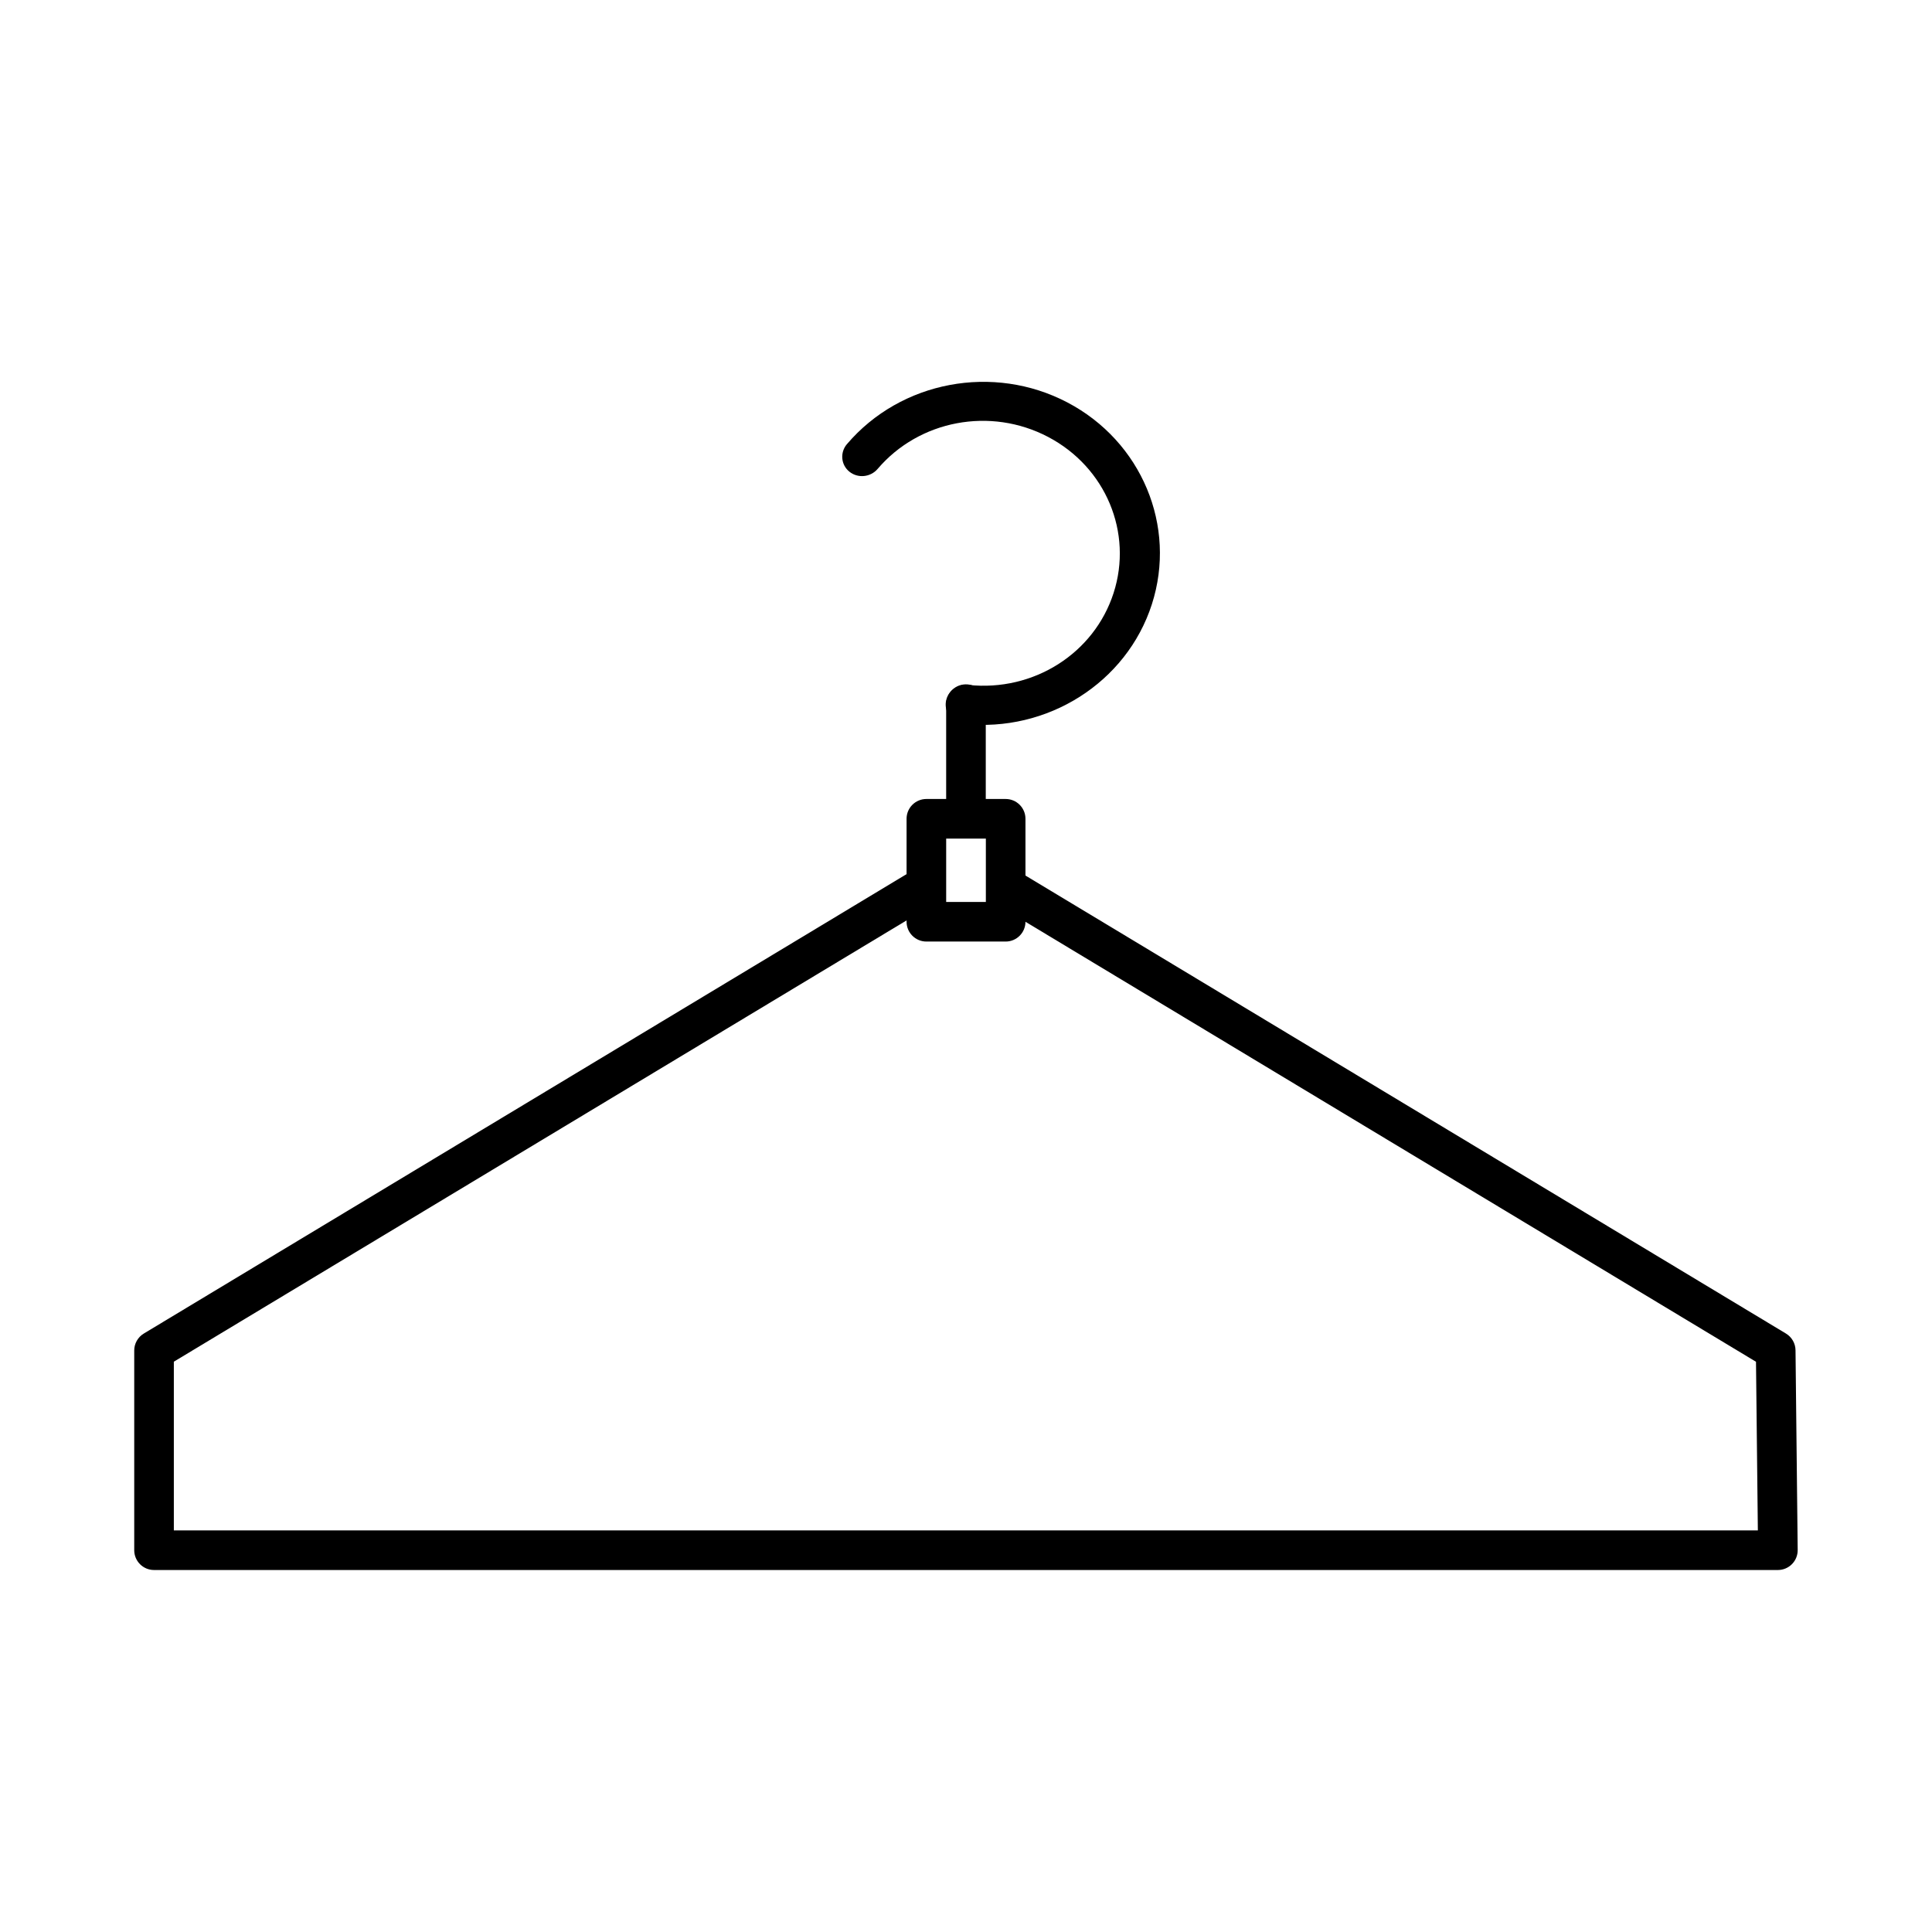 <?xml version="1.0" encoding="UTF-8"?>
<!-- Uploaded to: ICON Repo, www.svgrepo.com, Generator: ICON Repo Mixer Tools -->
<svg fill="#000000" width="800px" height="800px" version="1.1" viewBox="144 144 512 512" xmlns="http://www.w3.org/2000/svg">
 <g>
  <path d="m397.48 335.3c0.586 0.293 1.223 0.473 1.879 0.535 22.199 2.359 43.199-10.922 49.891-31.676s-2.738-43.184-22.355-53.496-44.16-5.727-58.445 11.035h-0.004c-1.887 2.219-1.594 5.488 0.648 7.301 2.246 1.816 5.598 1.488 7.484-0.73 11.012-12.922 29.891-16.516 45.188-8.477 15.297 8.043 22.504 25.367 17.344 41.367-5.16 16-21.191 26.191-38.473 24.355h0.004c-2.559-0.305-4.996 1.234-5.777 3.648-0.777 2.418 0.328 5.008 2.617 6.137z"/>
  <path d="m399.91 325.36c-2.891 0.043-5.203 2.418-5.168 5.309v25.441c-0.02 1.402 0.527 2.754 1.512 3.754 0.988 1 2.332 1.562 3.738 1.562 1.402 0 2.75-0.562 3.734-1.562 0.988-1 1.531-2.352 1.512-3.754v-25.441c0.016-1.418-0.539-2.781-1.543-3.781-1.004-1-2.371-1.551-3.785-1.527z"/>
  <path d="m411.74 374.62c-2.328 0.102-4.312 1.723-4.871 3.984-0.562 2.262 0.438 4.621 2.449 5.797l200.04 120.48 0.492 44.691h-419.78v-44.711l199.34-120.05c1.191-0.719 2.051-1.879 2.387-3.231 0.34-1.352 0.125-2.781-0.594-3.977-0.719-1.195-1.879-2.055-3.231-2.391-1.352-0.336-2.781-0.121-3.977 0.598l-201.88 121.59c-1.582 0.953-2.547 2.664-2.543 4.508v52.914c0 2.898 2.352 5.246 5.246 5.246h430.34c1.402 0 2.746-0.562 3.731-1.559 0.988-0.996 1.531-2.348 1.516-3.75l-0.574-52.91c-0.016-1.824-0.977-3.508-2.539-4.449l-202.54-121.98c-0.898-0.566-1.949-0.844-3.012-0.797z"/>
  <path d="m389.5 355.74c-2.898 0-5.25 2.348-5.25 5.246v27.285c0 2.898 2.352 5.25 5.25 5.25h21.012c2.898 0 5.246-2.352 5.246-5.25v-27.285c0-2.898-2.348-5.246-5.246-5.246zm5.246 10.496h10.516v16.789h-10.516z"/>
 </g>
</svg>